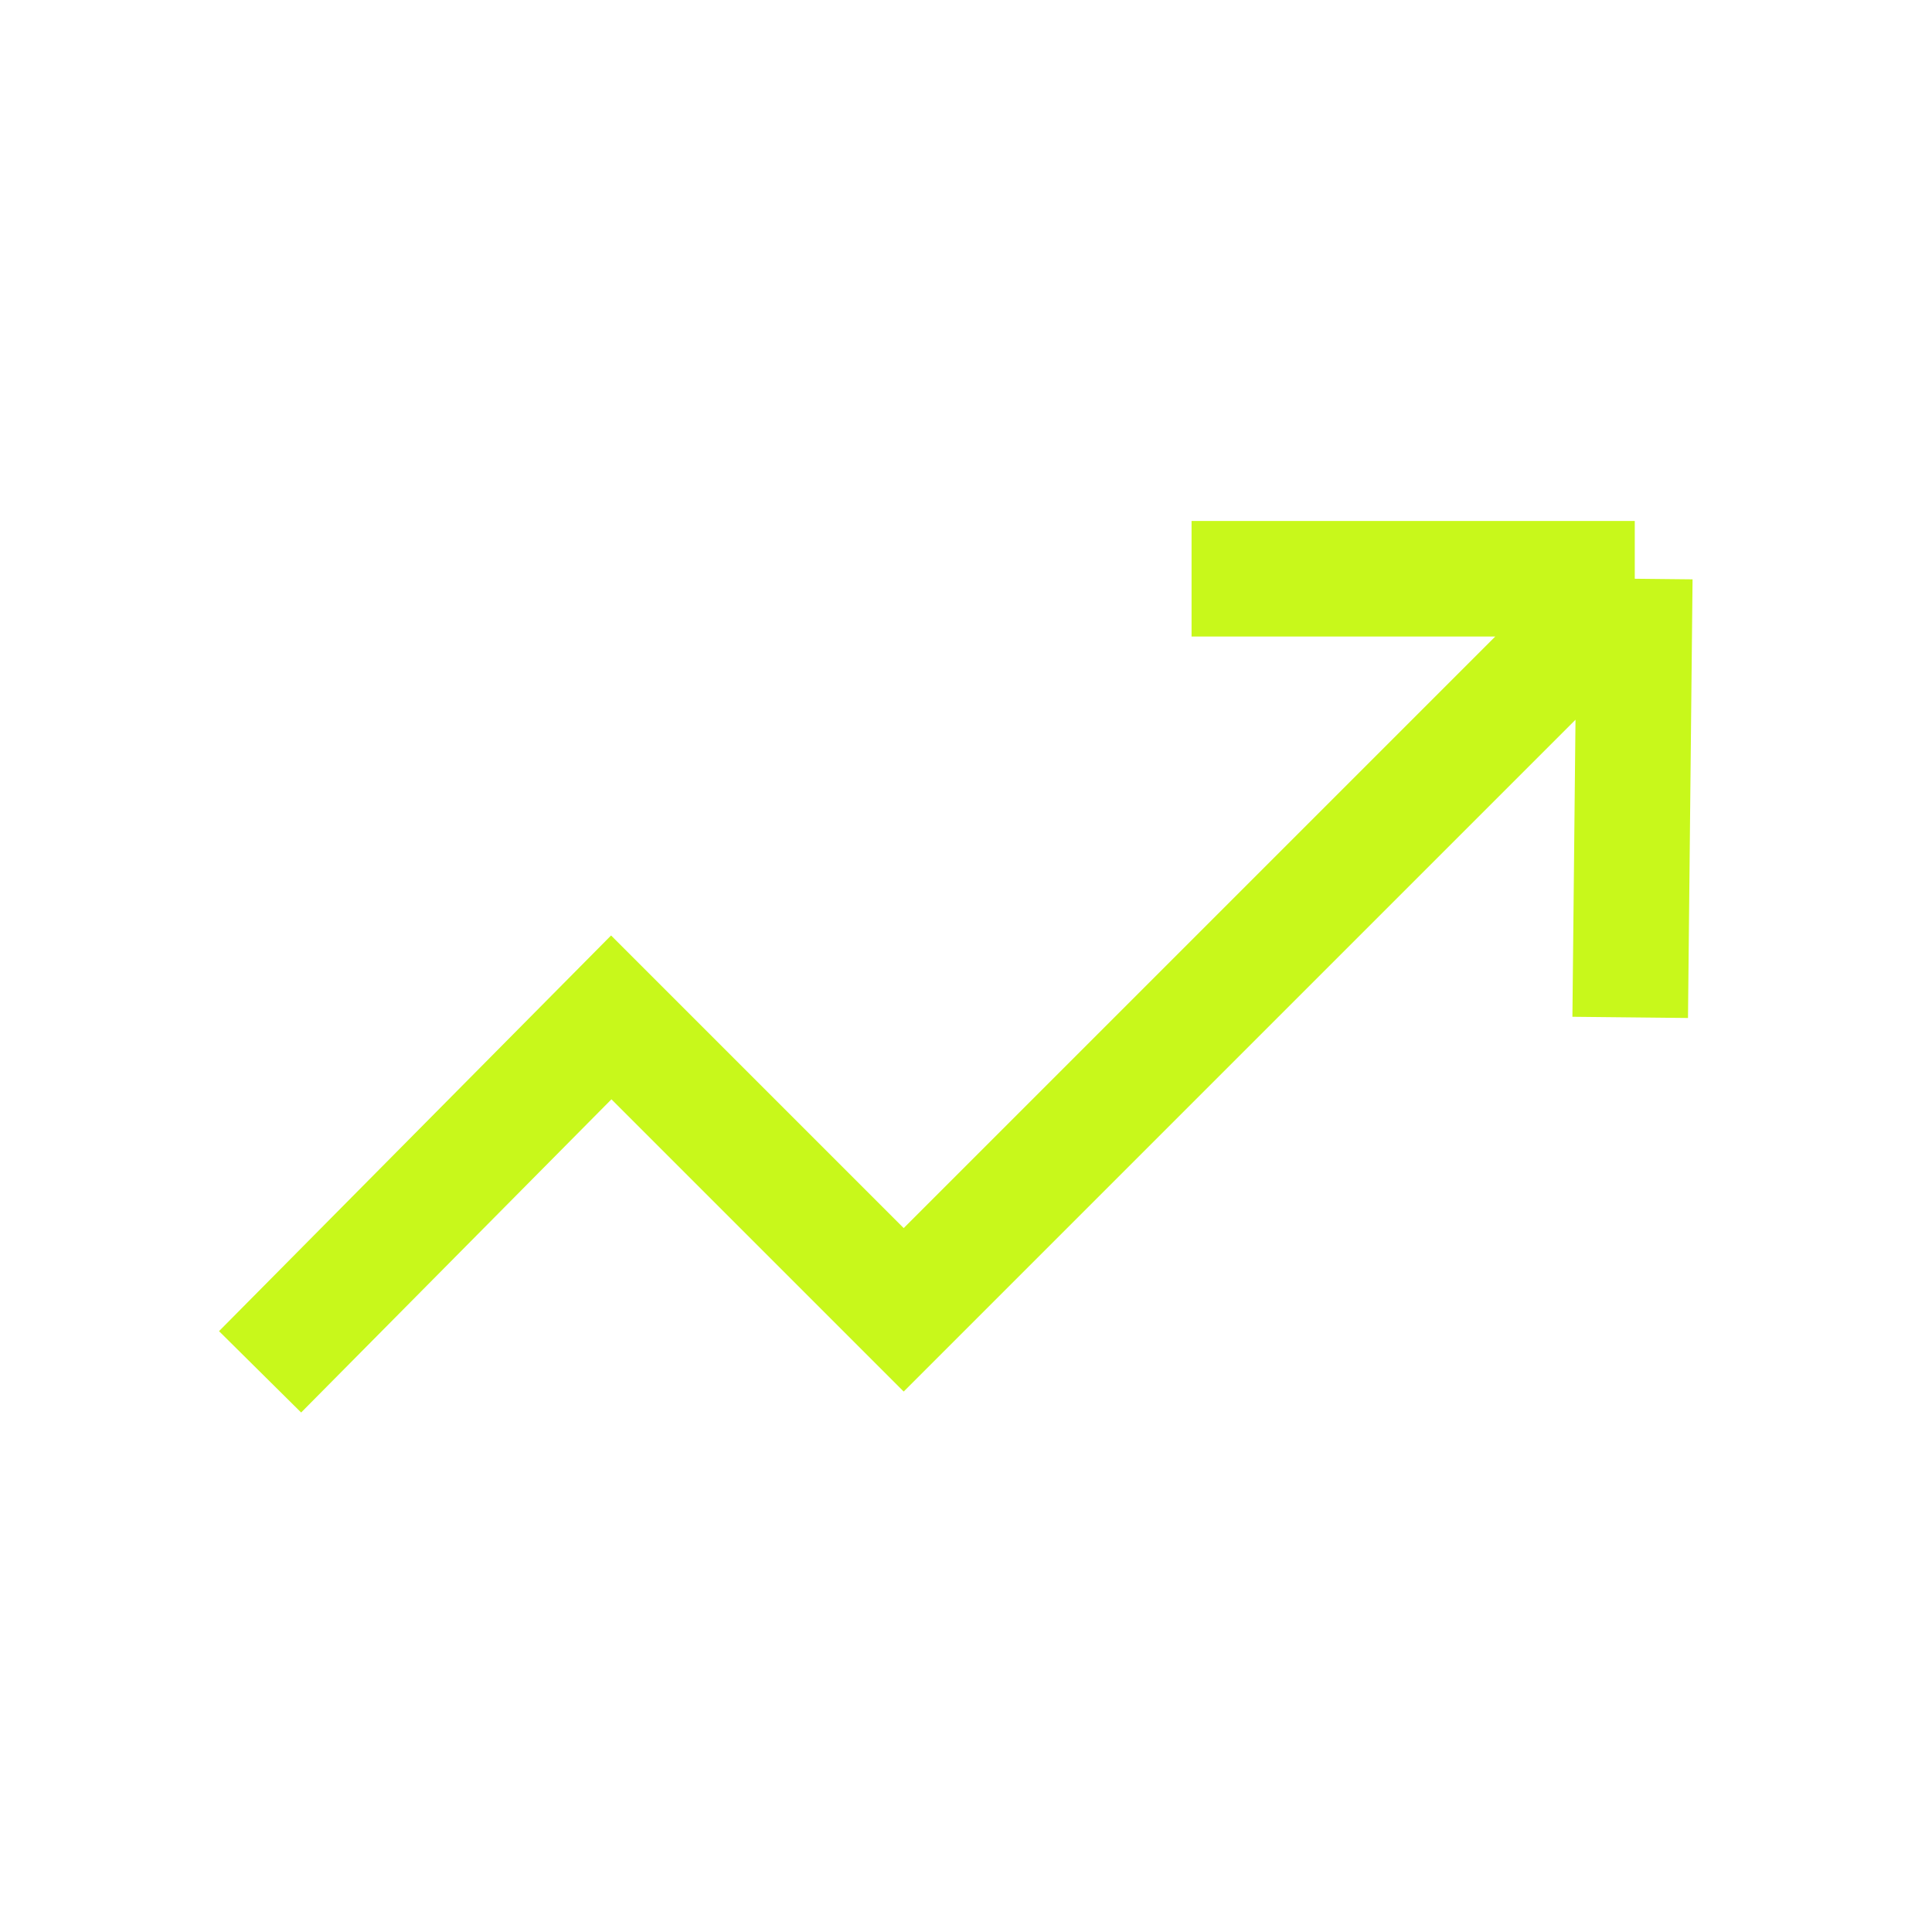 <svg width="52" height="52" viewBox="0 0 52 52" fill="none" xmlns="http://www.w3.org/2000/svg">
<path d="M43.877 27.383L44 15.577M44 15.577H32.071M44 15.577L24.323 35.254L16.452 27.383L7 36.923" stroke="#C8F81B" stroke-width="3.111" stroke-miterlimit="10"/>
</svg>
